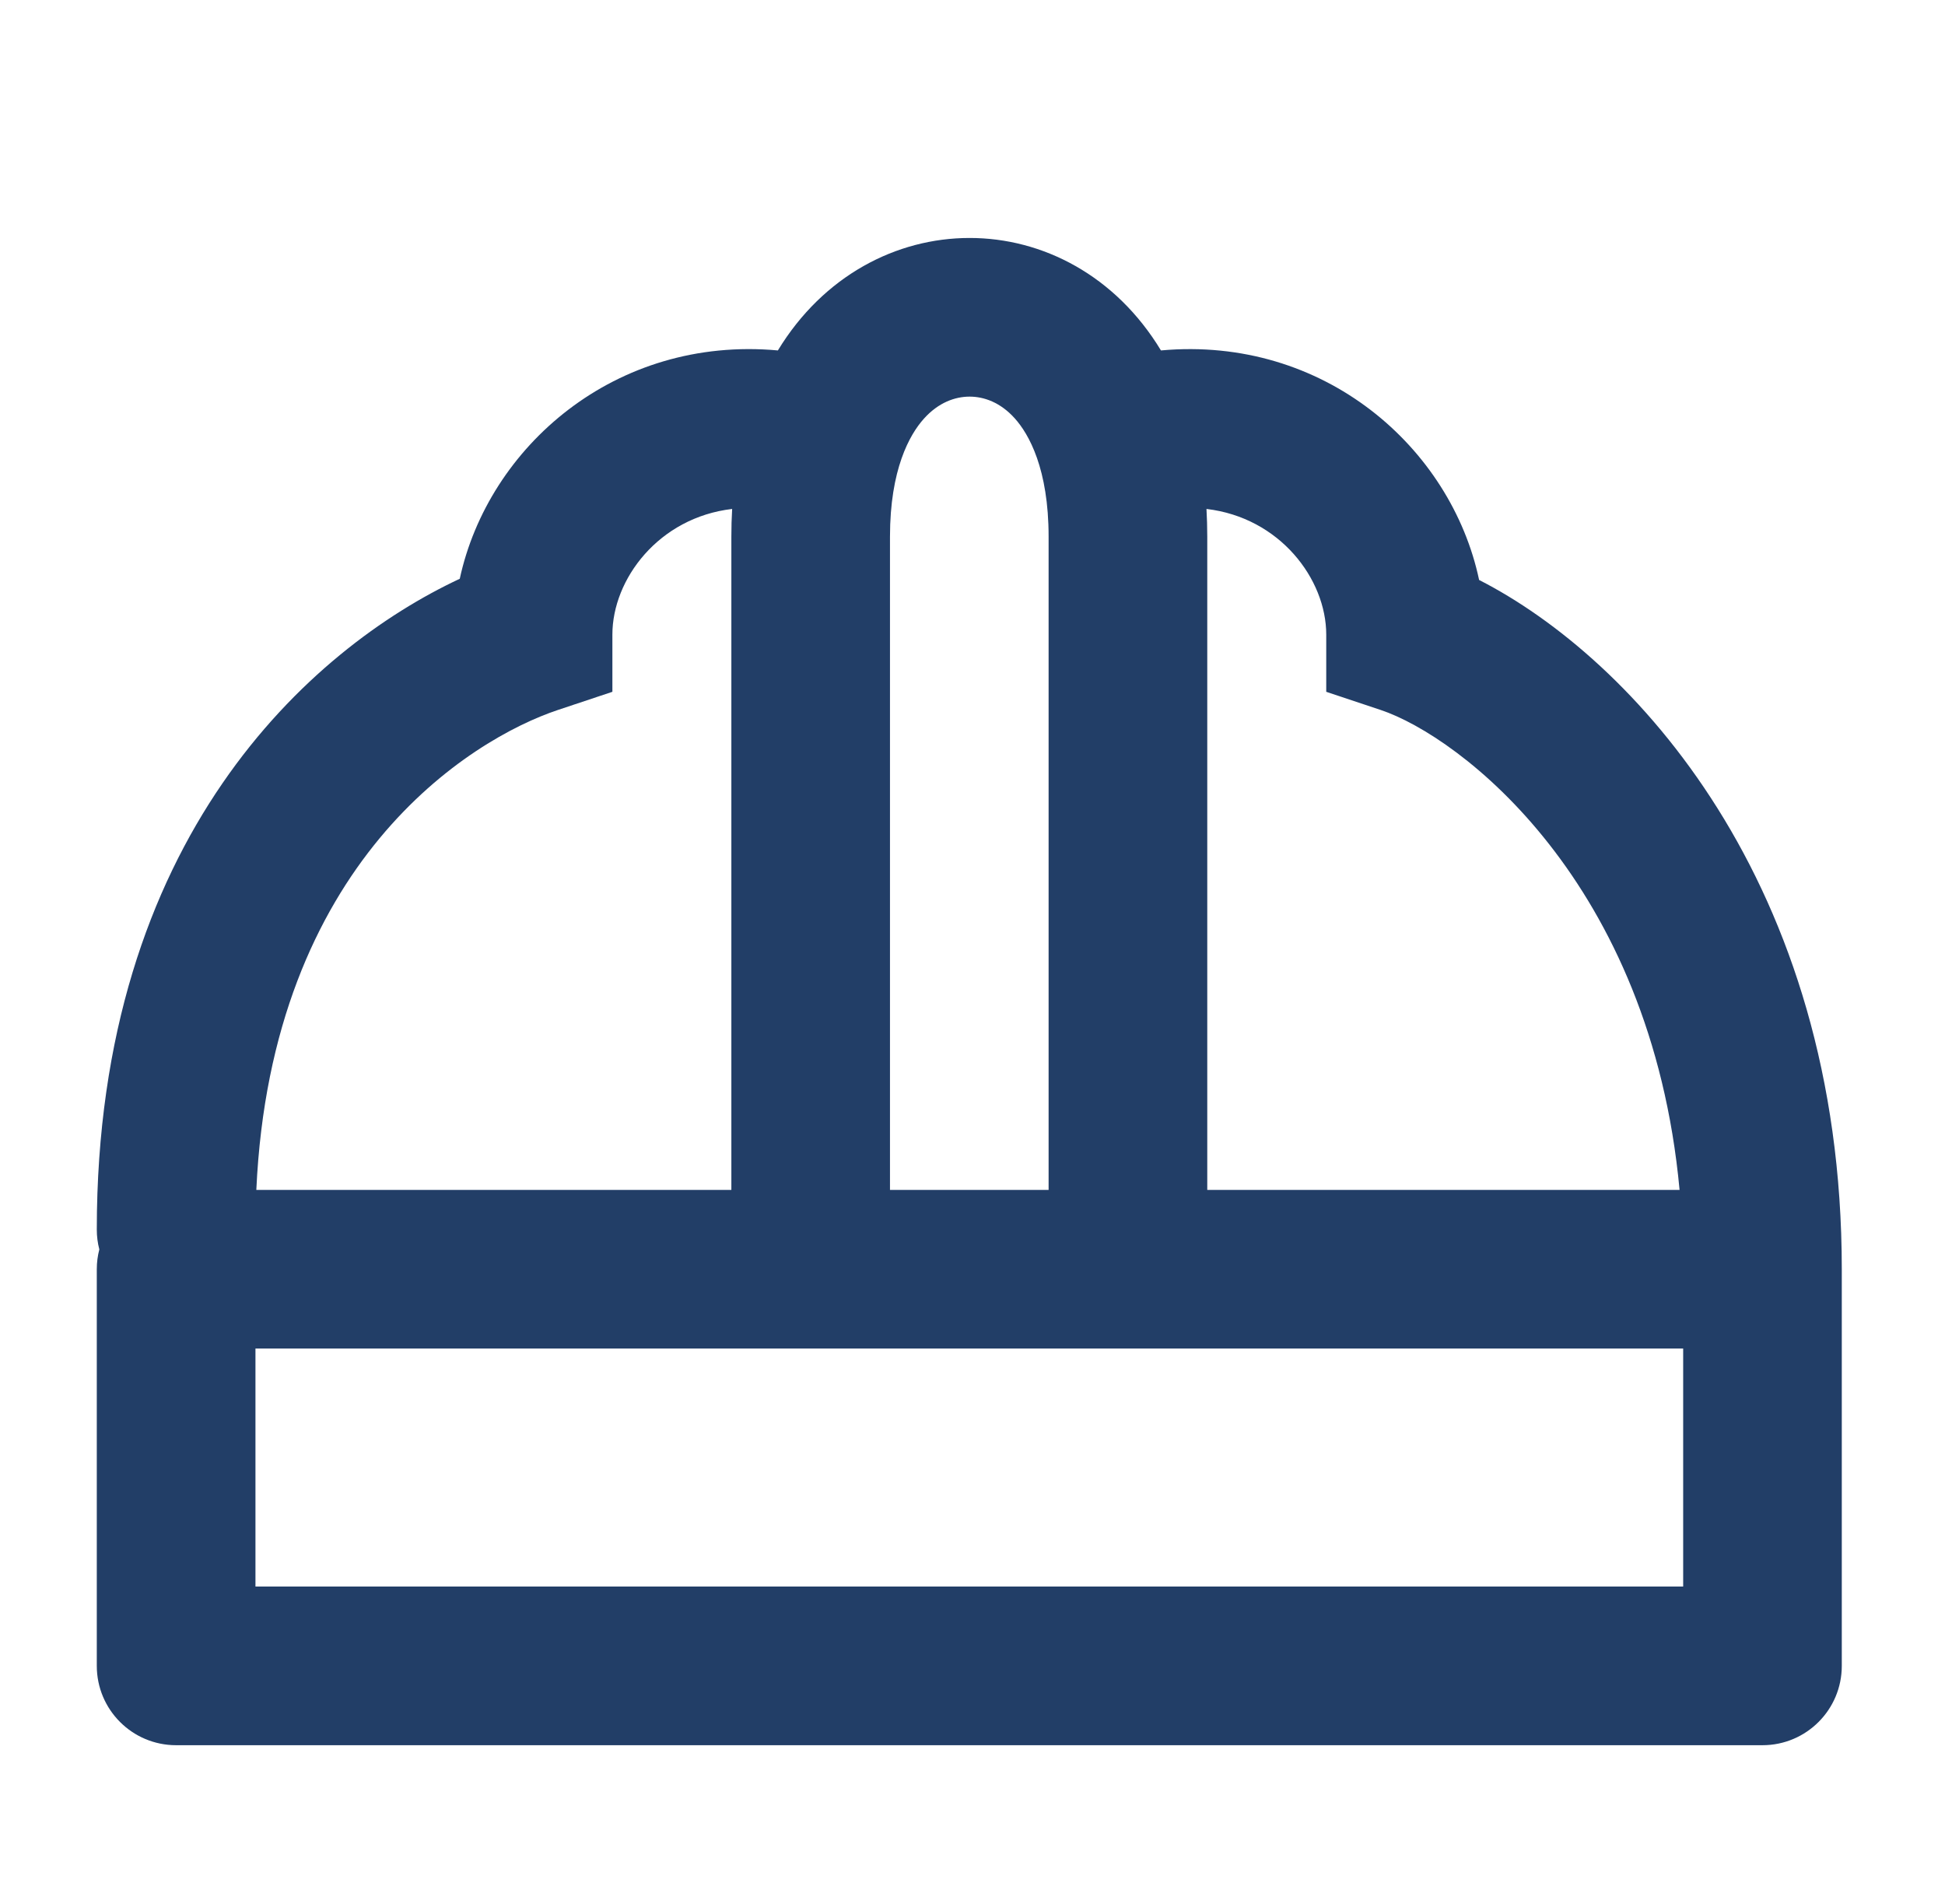 <?xml version="1.0" encoding="UTF-8"?>
<svg xmlns="http://www.w3.org/2000/svg" width="47" height="46" viewBox="0 0 47 46" fill="none">
  <path fill-rule="evenodd" clip-rule="evenodd" d="M25.339 12.967V28.75H21.506V12.967C21.506 11.341 21.98 10.501 22.325 10.117C22.677 9.724 23.078 9.584 23.428 9.583C23.777 9.583 24.174 9.721 24.522 10.109C24.863 10.489 25.339 11.329 25.339 12.967ZM17.673 28.75V12.967C17.673 12.738 17.679 12.515 17.692 12.297C15.921 12.504 14.798 13.99 14.798 15.334V16.715L13.487 17.152C11.345 17.866 6.555 20.845 6.194 28.75H17.673ZM29.173 28.75H40.586C39.896 21.299 35.28 17.792 33.358 17.152L32.048 16.715V15.334C32.048 13.99 30.924 12.504 29.154 12.297C29.166 12.515 29.173 12.738 29.173 12.967V28.75ZM44.506 30.667C44.506 21.312 39.432 15.895 35.742 14.013C35.065 10.815 31.994 8.109 28.054 8.467C25.856 4.84 20.999 4.848 18.797 8.467C14.867 8.108 11.8 10.797 11.11 13.984C7.504 15.671 2.339 20.247 2.339 29.708C2.339 29.874 2.36 30.034 2.4 30.188C2.36 30.341 2.339 30.501 2.339 30.667V40.25C2.339 41.309 3.197 42.167 4.256 42.167H42.589C43.648 42.167 44.506 41.309 44.506 40.25V30.671C44.506 30.669 44.506 30.668 44.506 30.667ZM6.173 38.333V32.583H40.673V38.333H6.173Z" fill="#223E67"></path>
</svg>
